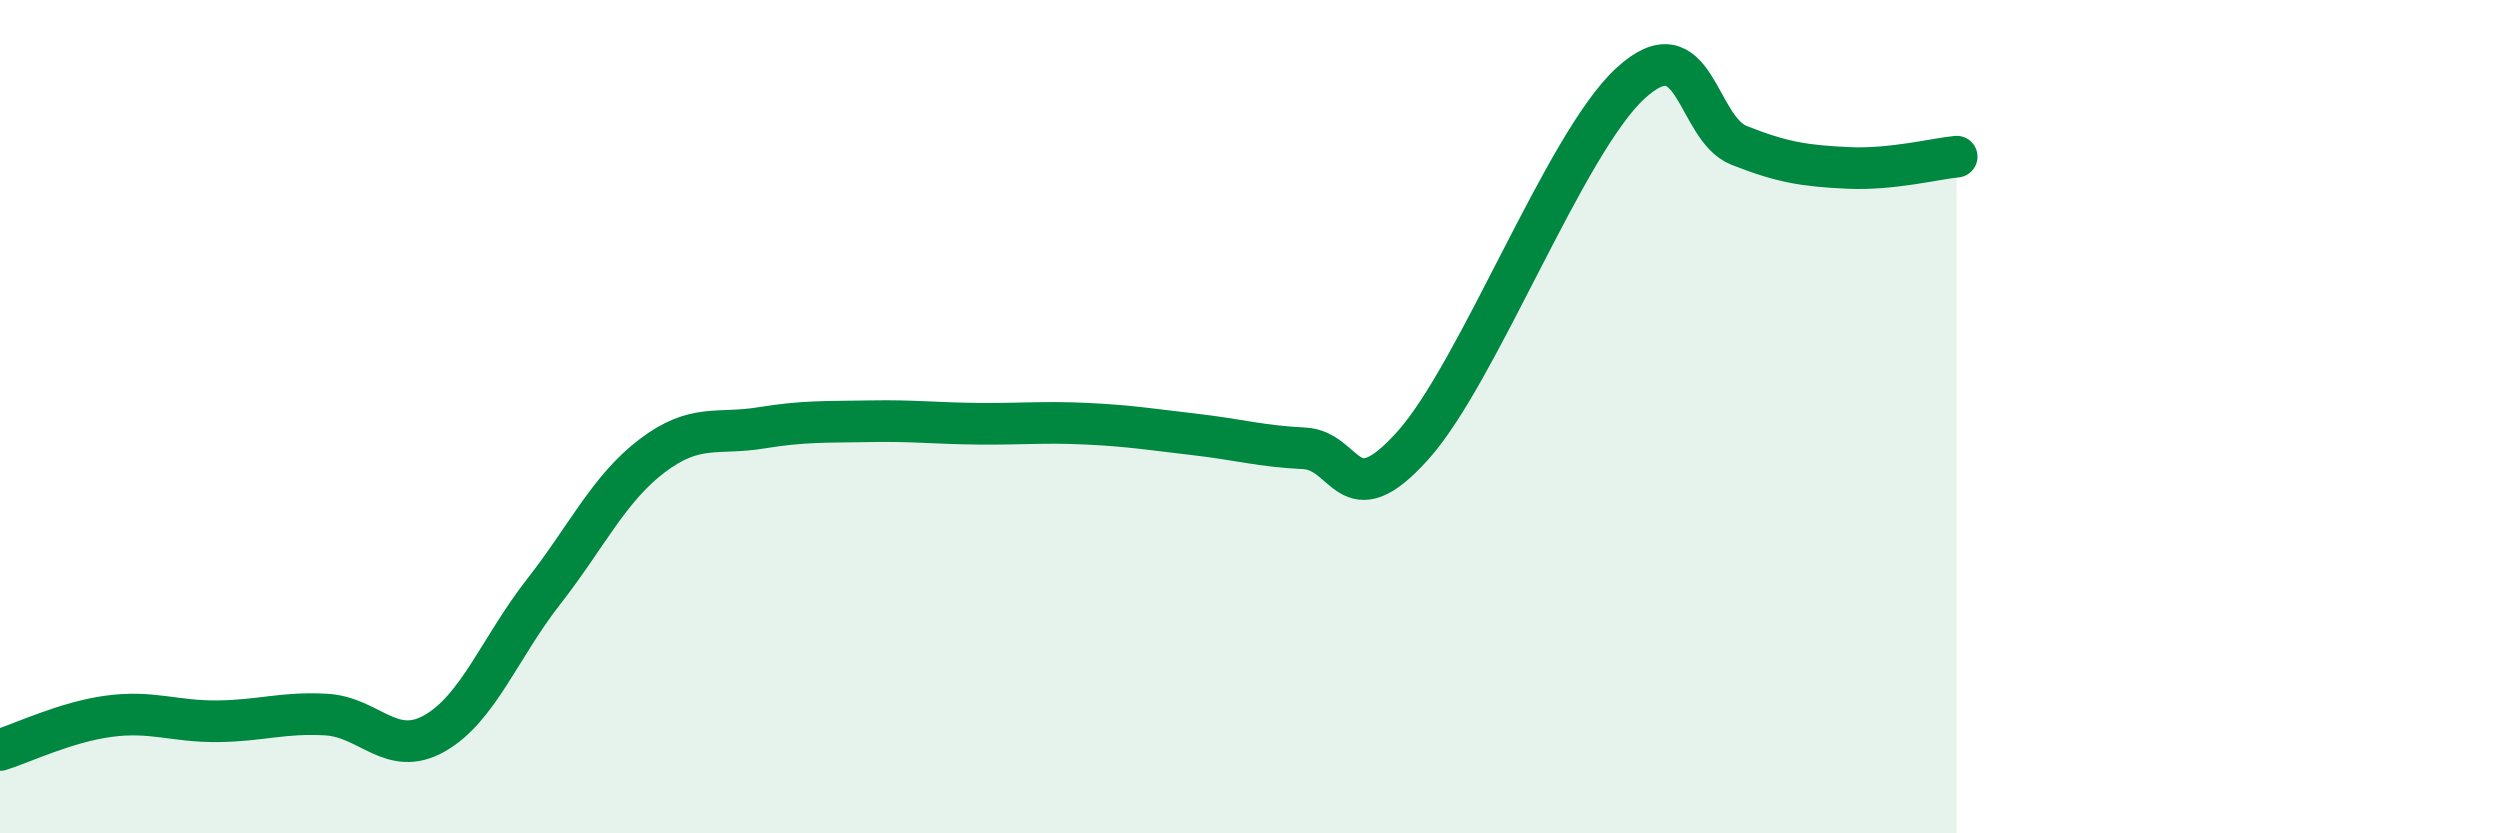 
    <svg width="60" height="20" viewBox="0 0 60 20" xmlns="http://www.w3.org/2000/svg">
      <path
        d="M 0,18 C 0.52,17.84 1.57,17.33 2.61,17.19 C 3.65,17.05 4.18,17.32 5.22,17.31 C 6.26,17.3 6.79,17.09 7.83,17.15 C 8.87,17.21 9.39,18.19 10.43,17.6 C 11.47,17.01 12,15.54 13.04,14.21 C 14.08,12.88 14.61,11.73 15.65,10.94 C 16.69,10.15 17.22,10.44 18.26,10.27 C 19.3,10.1 19.83,10.13 20.87,10.11 C 21.91,10.09 22.44,10.16 23.48,10.17 C 24.52,10.18 25.05,10.12 26.09,10.17 C 27.13,10.22 27.66,10.31 28.7,10.43 C 29.74,10.55 30.26,10.71 31.3,10.76 C 32.34,10.81 32.34,12.44 33.91,10.69 C 35.48,8.94 37.56,3.44 39.13,2 C 40.7,0.56 40.7,3.08 41.74,3.49 C 42.78,3.9 43.31,3.98 44.35,4.03 C 45.39,4.08 46.44,3.81 46.96,3.76L46.96 20L0 20Z"
        fill="#008740"
        opacity="0.1"
        stroke-linecap="round"
        stroke-linejoin="round"
      />
      <path
        d="M 0,18 C 0.52,17.84 1.57,17.33 2.61,17.19 C 3.65,17.05 4.18,17.32 5.22,17.31 C 6.26,17.3 6.79,17.09 7.83,17.15 C 8.87,17.21 9.39,18.19 10.43,17.6 C 11.47,17.01 12,15.54 13.04,14.21 C 14.08,12.88 14.61,11.73 15.65,10.94 C 16.69,10.15 17.22,10.44 18.26,10.27 C 19.3,10.1 19.83,10.13 20.87,10.11 C 21.91,10.09 22.44,10.16 23.48,10.17 C 24.52,10.18 25.05,10.12 26.09,10.17 C 27.13,10.22 27.66,10.31 28.7,10.43 C 29.74,10.55 30.26,10.71 31.3,10.76 C 32.34,10.81 32.34,12.44 33.91,10.69 C 35.48,8.94 37.56,3.44 39.13,2 C 40.7,0.56 40.7,3.08 41.74,3.49 C 42.78,3.9 43.31,3.98 44.35,4.03 C 45.39,4.08 46.44,3.81 46.96,3.76"
        stroke="#008740"
        stroke-width="1"
        fill="none"
        stroke-linecap="round"
        stroke-linejoin="round"
      />
    </svg>
  